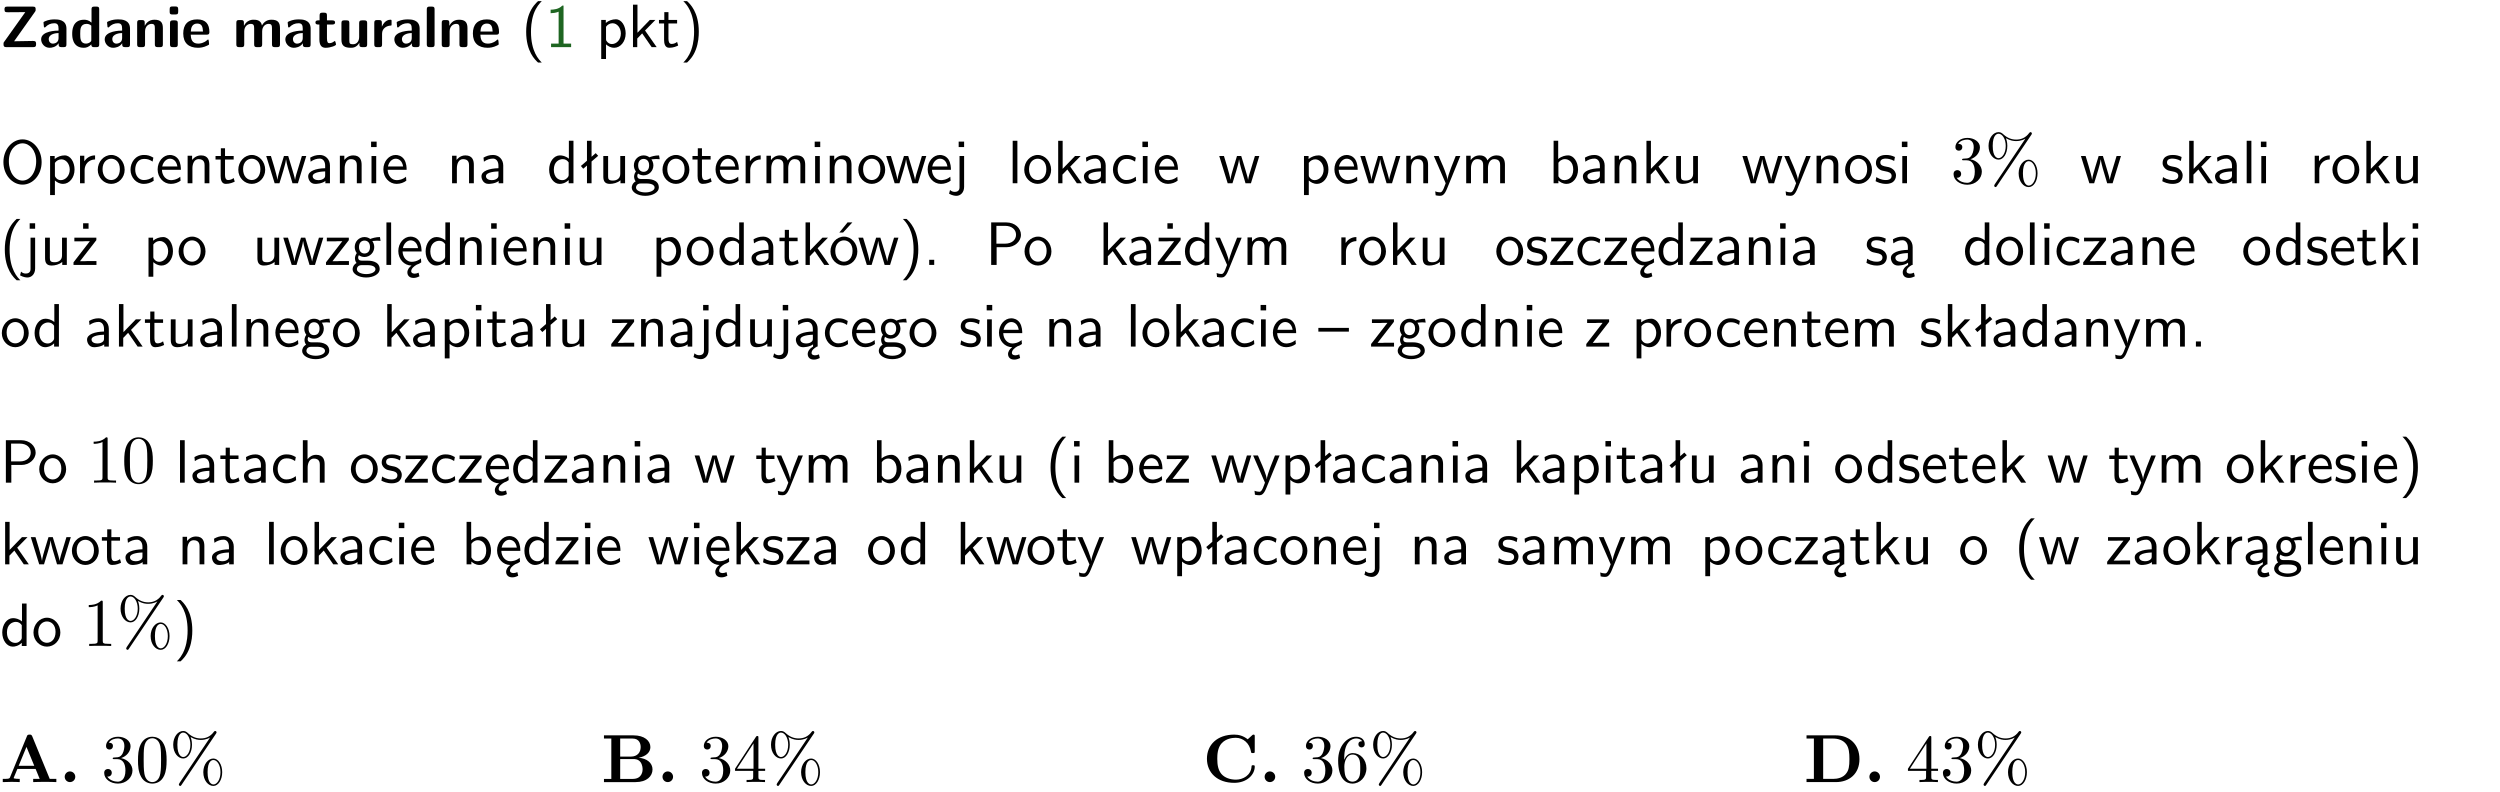 <?xml version="1.0" encoding="UTF-8"?>
<svg width="366pt" height="116pt" version="1.2" viewBox="0 0 366 116" xmlns="http://www.w3.org/2000/svg" xmlns:xlink="http://www.w3.org/1999/xlink">
 <defs>
  <symbol id="glyph0-1" overflow="visible">
   <path d="m5.141-5.203c0.078-0.109 0.078-0.125 0.078-0.312 0-0.234 0-0.422-0.406-0.422h-3.75c-0.359 0-0.406 0.141-0.406 0.422 0 0.406 0.172 0.406 0.516 0.406 0.75 0 1.484-0.016 2.234-0.016h0.297l-3.094 4.344c-0.094 0.109-0.094 0.125-0.094 0.297v0.078c0 0.297 0.094 0.406 0.422 0.406h3.922c0.328 0 0.422-0.109 0.422-0.406v-0.078c0-0.422-0.203-0.422-0.5-0.422-0.75 0-1.938 0.031-2.719 0.047z"/>
  </symbol>
  <symbol id="glyph0-2" overflow="visible">
   <path d="m3.969-2.703c0-1.359-1.297-1.359-1.719-1.359-0.406 0-0.844 0.031-1.406 0.266-0.188 0.078-0.234 0.109-0.234 0.203 0 0.062 0.062 0.547 0.062 0.625 0.016 0.047 0.062 0.094 0.109 0.094s0.078-0.031 0.094-0.047c0.375-0.391 0.797-0.578 1.328-0.578 0.469 0 0.609 0.281 0.609 0.781v0.297c-0.297 0-2.547 0.031-2.547 1.281 0 0.594 0.484 1.234 1.234 1.234 0.297 0 0.938-0.078 1.328-0.672v0.172c0 0.266 0.062 0.406 0.422 0.406h0.312c0.328 0 0.406-0.109 0.406-0.406zm-1.156 1.391c0 0.797-0.812 0.797-0.844 0.797-0.359 0-0.594-0.312-0.594-0.641 0-0.844 1.188-0.906 1.438-0.906z"/>
  </symbol>
  <symbol id="glyph0-3" overflow="visible">
   <path d="m4.266-5.531c0-0.281-0.047-0.406-0.406-0.406h-0.312c-0.328 0-0.406 0.109-0.406 0.406v1.938c-0.391-0.359-0.812-0.422-1.078-0.422-1.75 0-1.75 1.641-1.75 2.062 0 0.391 0 2.047 1.703 2.047 0.359 0 0.719-0.109 1.094-0.5 0 0.328 0.125 0.406 0.406 0.406h0.344c0.328 0 0.406-0.109 0.406-0.406zm-1.156 4.453c0 0.156 0 0.234-0.25 0.406-0.219 0.125-0.406 0.156-0.516 0.156-0.859 0-0.859-0.797-0.859-1.438s0-1.453 0.953-1.453c0.25 0 0.484 0.094 0.672 0.266z"/>
  </symbol>
  <symbol id="glyph0-4" overflow="visible">
   <path d="m4.281-2.781c0-0.891-0.375-1.234-1.25-1.234-0.906 0-1.281 0.656-1.391 0.875h-0.016v-0.422c0-0.281-0.062-0.406-0.406-0.406h-0.297c-0.312 0-0.406 0.094-0.406 0.406v3.156c0 0.297 0.094 0.406 0.406 0.406h0.344c0.328 0 0.406-0.109 0.406-0.406v-1.891c0-0.75 0.5-1.109 0.953-1.109 0.406 0 0.484 0.203 0.484 0.641v2.359c0 0.266 0.062 0.406 0.422 0.406h0.344c0.328 0 0.406-0.109 0.406-0.406z"/>
  </symbol>
  <symbol id="glyph0-5" overflow="visible">
   <path d="m0.875-5.953c-0.281 0-0.406 0.047-0.406 0.391v0.406c0 0.266 0.078 0.375 0.391 0.375h0.453c0.406 0 0.406-0.172 0.406-0.578s0-0.594-0.406-0.594zm0.781 2.438c0-0.266-0.062-0.406-0.406-0.406h-0.312c-0.312 0-0.422 0.094-0.422 0.406v3.109c0 0.297 0.094 0.406 0.422 0.406h0.312c0.328 0 0.406-0.109 0.406-0.406z"/>
  </symbol>
  <symbol id="glyph0-6" overflow="visible">
   <path d="m3.688-1.828c0.203 0 0.406-0.016 0.406-0.391 0-1.109-0.5-1.844-1.781-1.844-1.375 0-2.047 0.766-2.047 2.062 0 1.406 0.812 2.094 2.156 2.094 0.328 0 0.812-0.047 1.375-0.328 0.188-0.094 0.25-0.109 0.25-0.219 0-0.062-0.016-0.312-0.031-0.375-0.031-0.266-0.047-0.281-0.125-0.281-0.031 0-0.047 0-0.141 0.094-0.5 0.438-1.016 0.5-1.297 0.5-0.969 0-1.062-0.766-1.094-1.312zm-2.312-0.453c0.016-0.531 0.188-1.172 0.938-1.172 0.688 0 0.812 0.5 0.844 1.172z"/>
  </symbol>
  <symbol id="glyph0-7" overflow="visible">
   <path d="m6.906-2.781c0-0.891-0.375-1.234-1.25-1.234-0.609 0-1.078 0.281-1.391 0.844-0.141-0.812-0.859-0.844-1.219-0.844-0.172 0-0.531 0-0.922 0.281-0.266 0.203-0.422 0.469-0.484 0.594h-0.016v-0.422c0-0.281-0.062-0.406-0.406-0.406h-0.297c-0.312 0-0.406 0.094-0.406 0.406v3.156c0 0.297 0.094 0.406 0.406 0.406h0.344c0.328 0 0.406-0.109 0.406-0.406v-1.891c0-0.781 0.531-1.109 0.953-1.109 0.406 0 0.5 0.188 0.5 0.641v2.359c0 0.297 0.094 0.406 0.406 0.406h0.344c0.328 0 0.422-0.109 0.422-0.406v-1.891c0-0.781 0.516-1.109 0.938-1.109 0.406 0 0.5 0.188 0.5 0.641v2.359c0 0.297 0.094 0.406 0.406 0.406h0.344c0.328 0 0.422-0.109 0.422-0.406z"/>
  </symbol>
  <symbol id="glyph0-8" overflow="visible">
   <path d="m1.859-3.312h0.766c0.109 0 0.422 0 0.422-0.297 0-0.312-0.312-0.312-0.422-0.312h-0.766v-0.703c0-0.281-0.047-0.422-0.406-0.422h-0.266c-0.312 0-0.406 0.094-0.406 0.422v0.703h-0.203c-0.094 0-0.406 0-0.406 0.312 0 0.297 0.312 0.297 0.406 0.297h0.172v2.172c0 0.859 0.312 1.234 0.906 1.234 0.078 0 0.453 0 0.891-0.141 0.156-0.031 0.641-0.188 0.641-0.359 0-0.016-0.016-0.078-0.062-0.266-0.047-0.172-0.062-0.219-0.141-0.219-0.031 0-0.047 0.016-0.094 0.062-0.094 0.062-0.328 0.25-0.688 0.25-0.203 0-0.344-0.141-0.344-0.703z"/>
  </symbol>
  <symbol id="glyph0-9" overflow="visible">
   <path d="m4.281-3.516c0-0.266-0.062-0.406-0.406-0.406h-0.344c-0.328 0-0.422 0.109-0.422 0.406v2.031c0 0.562-0.297 1.062-0.906 1.062-0.469 0-0.531-0.125-0.531-0.578v-2.516c0-0.266-0.047-0.406-0.406-0.406h-0.344c-0.312 0-0.406 0.094-0.406 0.406v2.438c0 0.922 0.5 1.172 1.391 1.172 0.219 0 0.828 0 1.234-0.734v0.234c0 0.266 0.062 0.406 0.406 0.406h0.328c0.328 0 0.406-0.109 0.406-0.406z"/>
  </symbol>
  <symbol id="glyph0-10" overflow="visible">
   <path d="m1.656-1.969c0-0.812 0.688-1.141 1.219-1.188 0.156 0 0.172 0 0.172-0.219v-0.406c0-0.172 0-0.234-0.156-0.234-0.234 0-0.859 0.078-1.266 1.016v-0.562c0-0.281-0.062-0.406-0.422-0.406h-0.266c-0.312 0-0.422 0.094-0.422 0.406v3.156c0 0.297 0.094 0.406 0.422 0.406h0.312c0.328 0 0.406-0.109 0.406-0.406z"/>
  </symbol>
  <symbol id="glyph0-11" overflow="visible">
   <path d="m1.656-5.531c0-0.281-0.062-0.406-0.406-0.406h-0.312c-0.312 0-0.422 0.094-0.422 0.406v5.125c0 0.297 0.094 0.406 0.422 0.406h0.312c0.328 0 0.406-0.109 0.406-0.406z"/>
  </symbol>
  <symbol id="glyph1-1" overflow="visible">
   <path d="m2.438-6.734c-0.297 0.281-0.891 0.828-1.312 1.922-0.359 0.969-0.422 1.922-0.422 2.562 0 2.906 1.297 4.094 1.734 4.5h0.547c-0.438-0.438-1.578-1.594-1.578-4.5 0-0.5 0.031-1.547 0.391-2.609 0.375-1.031 0.891-1.578 1.188-1.875z"/>
  </symbol>
  <symbol id="glyph1-2" overflow="visible">
   <path d="m2.688-6.078h-0.188c-0.531 0.547-1.266 0.578-1.703 0.594v0.516c0.297-0.016 0.734-0.031 1.172-0.219v4.672h-1.109v0.516h2.938v-0.516h-1.109z"/>
  </symbol>
  <symbol id="glyph1-3" overflow="visible">
   <path d="m1.438-0.406c0.281 0.25 0.672 0.5 1.203 0.5 0.875 0 1.672-0.875 1.672-2.094 0-1.078-0.578-2.078-1.438-2.078-0.531 0-1.047 0.188-1.469 0.531v-0.438h-0.672v5.719h0.703zm0-2.578c0.219-0.312 0.562-0.516 0.953-0.516 0.672 0 1.219 0.672 1.219 1.5 0 0.922-0.641 1.547-1.312 1.547-0.344 0-0.594-0.172-0.766-0.422-0.094-0.125-0.094-0.141-0.094-0.312z"/>
  </symbol>
  <symbol id="glyph1-4" overflow="visible">
   <path d="m2.516-2.438 1.516-1.547h-0.812l-1.812 1.875v-4.109h-0.656v6.219h0.625v-1.266l0.719-0.75 1.391 2.016h0.734z"/>
  </symbol>
  <symbol id="glyph1-5" overflow="visible">
   <path d="m1.562-3.469h1.266v-0.516h-1.266v-1.141h-0.609v1.141h-0.781v0.516h0.75v2.406c0 0.531 0.125 1.156 0.75 1.156s1.078-0.219 1.312-0.328l-0.156-0.531c-0.234 0.188-0.516 0.297-0.797 0.297-0.344 0-0.469-0.281-0.469-0.75z"/>
  </symbol>
  <symbol id="glyph1-6" overflow="visible">
   <path d="m1.047 2.25c0.297-0.281 0.891-0.828 1.297-1.922 0.359-0.969 0.422-1.922 0.422-2.578 0-2.891-1.281-4.078-1.719-4.484h-0.547c0.438 0.438 1.578 1.594 1.578 4.484 0 0.516-0.031 1.562-0.406 2.625-0.359 1.031-0.875 1.578-1.172 1.875z"/>
  </symbol>
  <symbol id="glyph1-7" overflow="visible">
   <path d="m6.094-3.094c0-1.891-1.297-3.328-2.797-3.328-1.516 0-2.797 1.469-2.797 3.328 0 1.906 1.328 3.297 2.797 3.297 1.5 0 2.797-1.406 2.797-3.297zm-2.797 2.703c-1.047 0-2-1.109-2-2.844 0-1.641 0.984-2.609 2-2.609 1.031 0 2 1.016 2 2.609 0 1.75-0.969 2.844-2 2.844z"/>
  </symbol>
  <symbol id="glyph1-8" overflow="visible">
   <path d="m1.406-1.922c0-0.891 0.641-1.547 1.531-1.562v-0.594c-0.797 0-1.297 0.453-1.578 0.859v-0.812h-0.625v4.031h0.672z"/>
  </symbol>
  <symbol id="glyph1-9" overflow="visible">
   <path d="m4.203-1.969c0-1.203-0.891-2.172-1.953-2.172-1.109 0-1.984 1-1.984 2.172s0.922 2.062 1.969 2.062c1.078 0 1.969-0.906 1.969-2.062zm-1.969 1.5c-0.625 0-1.266-0.516-1.266-1.594s0.688-1.531 1.266-1.531c0.625 0 1.266 0.469 1.266 1.531s-0.609 1.594-1.266 1.594z"/>
  </symbol>
  <symbol id="glyph1-10" overflow="visible">
   <path d="m3.672-3.75c-0.531-0.297-0.828-0.391-1.375-0.391-1.25 0-1.969 1.094-1.969 2.156 0 1.109 0.812 2.078 1.938 2.078 0.484 0 0.969-0.125 1.453-0.453l-0.047-0.594c-0.469 0.359-0.953 0.484-1.406 0.484-0.734 0-1.25-0.656-1.25-1.531 0-0.703 0.344-1.562 1.297-1.562 0.453 0 0.766 0.078 1.25 0.391z"/>
  </symbol>
  <symbol id="glyph1-11" overflow="visible">
   <path d="m3.719-1.969c0-0.297-0.016-0.969-0.359-1.516-0.375-0.547-0.922-0.656-1.25-0.656-0.984 0-1.797 0.953-1.797 2.109 0 1.188 0.859 2.125 1.938 2.125 0.562 0 1.078-0.203 1.422-0.469l-0.047-0.578c-0.562 0.469-1.156 0.5-1.359 0.5-0.719 0-1.297-0.625-1.328-1.516zm-2.734-0.484c0.141-0.688 0.625-1.141 1.125-1.141 0.469 0 0.969 0.312 1.094 1.141z"/>
  </symbol>
  <symbol id="glyph1-12" overflow="visible">
   <path d="m3.906-2.672c0-0.594-0.141-1.406-1.234-1.406-0.812 0-1.25 0.609-1.297 0.672v-0.625h-0.656v4.031h0.703v-2.203c0-0.594 0.234-1.328 0.906-1.328 0.859 0 0.875 0.641 0.875 0.922v2.609h0.703z"/>
  </symbol>
  <symbol id="glyph1-13" overflow="visible">
   <path d="m5.984-3.984h-0.641l-0.578 1.906c-0.109 0.312-0.375 1.203-0.422 1.594-0.031-0.281-0.266-1.078-0.422-1.594l-0.578-1.906h-0.625l-0.516 1.688c-0.094 0.312-0.406 1.344-0.438 1.797-0.047-0.422-0.344-1.438-0.484-1.938l-0.469-1.547h-0.688l1.234 3.984h0.703c0.047-0.141 0.359-1.141 0.562-1.844 0.125-0.422 0.375-1.297 0.391-1.641h0.016c0.016 0.25 0.172 0.875 0.281 1.266l0.656 2.219h0.797z"/>
  </symbol>
  <symbol id="glyph1-14" overflow="visible">
   <path d="m3.578-2.594c0-0.906-0.656-1.547-1.484-1.547-0.578 0-0.984 0.156-1.406 0.391l0.062 0.594c0.453-0.328 0.906-0.453 1.344-0.453 0.422 0 0.781 0.359 0.781 1.031v0.375c-1.344 0.031-2.484 0.406-2.484 1.188 0 0.391 0.25 1.109 1.031 1.109 0.125 0 0.969-0.016 1.484-0.422v0.328h0.672zm-0.703 1.406c0 0.172 0 0.391-0.297 0.562-0.266 0.172-0.609 0.172-0.703 0.172-0.438 0-0.828-0.203-0.828-0.578 0-0.625 1.453-0.688 1.828-0.703z"/>
  </symbol>
  <symbol id="glyph1-15" overflow="visible">
   <path d="m1.469-6.094h-0.812v0.797h0.812zm-0.062 2.109h-0.688v3.984h0.688z"/>
  </symbol>
  <symbol id="glyph1-16" overflow="visible">
   <path d="m3.891-6.219h-0.672v2.625c-0.469-0.391-0.969-0.484-1.312-0.484-0.891 0-1.578 0.938-1.578 2.094 0 1.172 0.688 2.078 1.531 2.078 0.297 0 0.828-0.078 1.328-0.562v0.469h0.703zm-0.703 4.969c0 0.125 0 0.297-0.297 0.547-0.203 0.188-0.422 0.25-0.656 0.25-0.562 0-1.219-0.422-1.219-1.531 0-1.188 0.781-1.547 1.312-1.547 0.391 0 0.672 0.203 0.859 0.484z"/>
  </symbol>
  <symbol id="glyph1-17" overflow="visible">
   <path d="m2.516-4.406-0.609 0.531v-2.344h-0.672v2.922l-0.891 0.766 0.344 0.406 0.547-0.469v2.594h0.672v-3.188l0.969-0.828z"/>
  </symbol>
  <symbol id="glyph1-18" overflow="visible">
   <path d="m3.906-3.984h-0.703v2.609c0 0.672-0.5 0.984-1.078 0.984-0.641 0-0.703-0.234-0.703-0.625v-2.969h-0.703v3c0 0.656 0.219 1.078 0.953 1.078 0.484 0 1.125-0.141 1.562-0.531v0.438h0.672z"/>
  </symbol>
  <symbol id="glyph1-19" overflow="visible">
   <path d="m3.156-3.5c0.203 0 0.453-0.047 0.672-0.047 0.156 0 0.5 0.031 0.516 0.031l-0.094-0.562c-0.625 0-1.141 0.172-1.422 0.281-0.188-0.156-0.484-0.281-0.844-0.281-0.781 0-1.422 0.641-1.422 1.453 0 0.344 0.109 0.656 0.297 0.891-0.266 0.375-0.266 0.719-0.266 0.766 0 0.234 0.078 0.5 0.234 0.688-0.469 0.266-0.578 0.688-0.578 0.922 0 0.672 0.891 1.203 1.984 1.203 1.109 0 1.984-0.531 1.984-1.219 0-1.25-1.5-1.25-1.844-1.25h-0.781c-0.125 0-0.531 0-0.531-0.469 0-0.094 0.047-0.25 0.109-0.328 0.188 0.141 0.484 0.266 0.812 0.266 0.812 0 1.438-0.672 1.438-1.469 0-0.422-0.203-0.75-0.297-0.891zm-1.172 1.828c-0.328 0-0.797-0.203-0.797-0.953 0-0.734 0.469-0.938 0.797-0.938 0.391 0 0.812 0.25 0.812 0.938 0 0.703-0.422 0.953-0.812 0.953zm0.406 1.703c0.188 0 1.203 0 1.203 0.609 0 0.406-0.609 0.703-1.344 0.703s-1.375-0.281-1.375-0.703c0-0.031 0-0.609 0.703-0.609z"/>
  </symbol>
  <symbol id="glyph1-20" overflow="visible">
   <path d="m6.391-2.672c0-0.609-0.141-1.406-1.219-1.406-0.547 0-1.016 0.25-1.344 0.734-0.234-0.688-0.859-0.734-1.141-0.734-0.656 0-1.078 0.359-1.312 0.688v-0.641h-0.656v4.031h0.703v-2.203c0-0.609 0.25-1.328 0.906-1.328 0.844 0 0.875 0.578 0.875 0.922v2.609h0.703v-2.203c0-0.609 0.25-1.328 0.906-1.328 0.844 0 0.875 0.578 0.875 0.922v2.609h0.703z"/>
  </symbol>
  <symbol id="glyph1-21" overflow="visible">
   <path d="m1.656-6.094h-0.797v0.797h0.797zm-2.203 7.625c0.438 0.25 0.844 0.312 1.078 0.312 0.562 0 1.125-0.469 1.125-1.312v-4.516h-0.672v4.594c0 0.578-0.453 0.656-0.703 0.656-0.266 0-0.5-0.094-0.688-0.281z"/>
  </symbol>
  <symbol id="glyph1-22" overflow="visible">
   <path d="m1.406-6.219h-0.688v6.219h0.688z"/>
  </symbol>
  <symbol id="glyph1-23" overflow="visible">
   <path d="m4-3.984h-0.672c-1.172 2.859-1.188 3.266-1.188 3.469h-0.016c-0.047-0.594-0.766-2.266-0.812-2.344l-0.484-1.125h-0.703l1.734 3.984c-0.094 0.281-0.281 0.719-0.312 0.812-0.234 0.516-0.391 0.516-0.516 0.516-0.141 0-0.438-0.031-0.703-0.141l0.062 0.578c0.188 0.047 0.438 0.078 0.641 0.078 0.312 0 0.641-0.109 1.016-1.031z"/>
  </symbol>
  <symbol id="glyph1-24" overflow="visible">
   <path d="m1.406-6.219h-0.672v6.219h0.703v-0.406c0.219 0.188 0.594 0.5 1.203 0.5 0.891 0 1.672-0.891 1.672-2.094 0-1.109-0.625-2.078-1.453-2.078-0.359 0-0.906 0.094-1.453 0.531zm0.031 3.219c0.141-0.219 0.469-0.531 0.953-0.531 0.531 0 1.219 0.391 1.219 1.531 0 1.172-0.75 1.547-1.297 1.547-0.359 0-0.656-0.156-0.875-0.562z"/>
  </symbol>
  <symbol id="glyph1-25" overflow="visible">
   <path d="m3.078-3.844c-0.469-0.219-0.828-0.297-1.297-0.297-0.219 0-1.484 0-1.484 1.188 0 0.438 0.266 0.719 0.484 0.891 0.281 0.203 0.469 0.234 0.969 0.328 0.328 0.062 0.844 0.172 0.844 0.656 0 0.609-0.703 0.609-0.844 0.609-0.734 0-1.234-0.328-1.391-0.438l-0.109 0.609c0.281 0.141 0.781 0.391 1.516 0.391 0.156 0 0.641 0 1.031-0.281 0.281-0.219 0.438-0.578 0.438-0.953 0-0.5-0.344-0.812-0.359-0.828-0.344-0.312-0.594-0.375-1.031-0.453-0.5-0.094-0.906-0.188-0.906-0.625 0-0.562 0.641-0.562 0.75-0.562 0.297 0 0.766 0.047 1.281 0.344z"/>
  </symbol>
  <symbol id="glyph1-26" overflow="visible">
   <path d="m3.594-3.625v-0.359h-3.219v0.531h1.25c0.109 0 0.219-0.016 0.328-0.016h0.688l-2.391 3.094v0.375h3.359v-0.562h-1.328c-0.109 0-0.203 0.016-0.312 0.016h-0.766zm-1.141-2.469h-0.797v0.797h0.797z"/>
  </symbol>
  <symbol id="glyph1-27" overflow="visible">
   <path d="m3.594-3.625v-0.359h-3.219v0.531h1.25c0.109 0 0.219-0.016 0.328-0.016h0.688l-2.391 3.094v0.375h3.359v-0.562h-1.328c-0.109 0-0.203 0.016-0.312 0.016h-0.766z"/>
  </symbol>
  <symbol id="glyph1-28" overflow="visible">
   <path d="m0.984-2.453c0.141-0.688 0.625-1.141 1.125-1.141 0.469 0 0.969 0.312 1.094 1.141zm1.219 3.391c0-0.406 0.391-0.734 0.797-0.969 0.266-0.078 0.484-0.203 0.672-0.344l-0.047-0.578c-0.562 0.469-1.156 0.5-1.359 0.5-0.719 0-1.297-0.625-1.328-1.516h2.781c0-0.297-0.016-0.969-0.359-1.516-0.375-0.547-0.922-0.656-1.25-0.656-0.984 0-1.797 0.953-1.797 2.109 0 1.188 0.859 2.125 1.938 2.125-0.359 0.25-0.641 0.656-0.609 1.047 0.016 0.391 0.281 0.766 0.891 0.766 0.297 0 0.516-0.062 0.875-0.234l-0.125-0.531c-0.203 0.094-0.406 0.141-0.594 0.141-0.25-0.031-0.469-0.078-0.484-0.344z"/>
  </symbol>
  <symbol id="glyph1-29" overflow="visible">
   <path d="m4.203-1.969c0-1.203-0.891-2.172-1.953-2.172-1.109 0-1.984 1-1.984 2.172s0.922 2.062 1.969 2.062c1.078 0 1.969-0.906 1.969-2.062zm-1.969 1.5c-0.625 0-1.266-0.516-1.266-1.594s0.688-1.531 1.266-1.531c0.625 0 1.266 0.469 1.266 1.531s-0.609 1.594-1.266 1.594zm1.234-5.75h-0.703l-1.203 1.484h0.547z"/>
  </symbol>
  <symbol id="glyph1-30" overflow="visible">
   <path d="m1.609-0.75h-0.734v0.75h0.734z"/>
  </symbol>
  <symbol id="glyph1-31" overflow="visible">
   <path d="m3.156-2.594c1.109 0 2.062-0.812 2.062-1.812 0-0.969-0.891-1.812-2.125-1.812h-2.234v6.219h0.797v-2.594zm-0.266-3.125c1 0 1.609 0.547 1.609 1.312 0 0.703-0.578 1.297-1.609 1.297h-1.266v-2.609z"/>
  </symbol>
  <symbol id="glyph1-32" overflow="visible">
   <path d="m2.875-1.188c0 0.172 0 0.391-0.297 0.562-0.266 0.172-0.609 0.172-0.703 0.172-0.438 0-0.828-0.203-0.828-0.578 0-0.625 1.453-0.688 1.828-0.703zm-0.188 2.125c0-0.406 0.375-0.703 0.797-0.938h0.094v-2.594c0-0.906-0.656-1.547-1.484-1.547-0.578 0-0.984 0.156-1.406 0.391l0.062 0.594c0.453-0.328 0.906-0.453 1.344-0.453 0.422 0 0.781 0.359 0.781 1.031v0.375c-1.344 0.031-2.484 0.406-2.484 1.188 0 0.391 0.25 1.109 1.031 1.109 0.125 0 0.969-0.016 1.484-0.422v0.328c-0.453 0.25-0.812 0.688-0.781 1.141 0.016 0.391 0.281 0.766 0.891 0.766 0.297 0 0.516-0.062 0.875-0.234l-0.125-0.531c-0.203 0.094-0.406 0.141-0.594 0.141-0.25-0.031-0.469-0.078-0.484-0.344z"/>
  </symbol>
  <symbol id="glyph1-33" overflow="visible">
   <path d="m4.469-2.188v-0.547h-4.469v0.547z"/>
  </symbol>
  <symbol id="glyph1-34" overflow="visible">
   <path d="m3.906-2.672c0-0.594-0.141-1.406-1.234-1.406-0.562 0-0.984 0.281-1.266 0.641v-2.781h-0.688v6.219h0.703v-2.203c0-0.594 0.234-1.328 0.906-1.328 0.859 0 0.875 0.641 0.875 0.922v2.609h0.703z"/>
  </symbol>
  <symbol id="glyph2-1" overflow="visible">
   <path d="m2.891-3.516c0.812-0.266 1.391-0.953 1.391-1.75 0-0.812-0.875-1.375-1.828-1.375-1 0-1.766 0.594-1.766 1.359 0 0.328 0.219 0.516 0.516 0.516s0.5-0.219 0.5-0.516c0-0.484-0.469-0.484-0.609-0.484 0.297-0.5 0.953-0.625 1.312-0.625 0.422 0 0.969 0.219 0.969 1.109 0 0.125-0.031 0.703-0.281 1.141-0.297 0.484-0.641 0.516-0.891 0.516-0.078 0.016-0.312 0.031-0.391 0.031-0.078 0.016-0.141 0.031-0.141 0.125 0 0.109 0.062 0.109 0.234 0.109h0.438c0.812 0 1.188 0.672 1.188 1.656 0 1.359-0.688 1.641-1.125 1.641s-1.188-0.172-1.531-0.75c0.344 0.047 0.656-0.172 0.656-0.547 0-0.359-0.266-0.562-0.547-0.562-0.25 0-0.562 0.141-0.562 0.578 0 0.906 0.922 1.562 2.016 1.562 1.219 0 2.125-0.906 2.125-1.922 0-0.812-0.641-1.594-1.672-1.812z"/>
  </symbol>
  <symbol id="glyph2-2" overflow="visible">
   <path d="m6.828-7.094c0.062-0.094 0.078-0.125 0.078-0.188 0-0.109-0.094-0.203-0.203-0.203-0.094 0-0.141 0.078-0.203 0.141-0.5 0.688-1.172 0.953-1.891 0.953-0.703 0-1.312-0.25-1.875-0.766-0.188-0.172-0.391-0.328-0.703-0.328-0.766 0-1.469 0.844-1.469 2.016 0 1.203 0.719 2.016 1.469 2.016 0.719 0 1.281-0.891 1.281-2.016 0-0.141 0-0.609-0.203-1.125 0.656 0.375 1.141 0.422 1.5 0.422 0.766 0 1.266-0.312 1.328-0.344h0.016l-4.484 6.672c-0.078 0.141-0.078 0.188-0.078 0.203 0 0.109 0.094 0.203 0.188 0.203 0.109 0 0.125-0.047 0.203-0.156zm-4.797 3.422c-0.203 0-0.859-0.141-0.859-1.797s0.656-1.781 0.859-1.781c0.531 0 1.047 0.734 1.047 1.781 0 1.078-0.531 1.797-1.047 1.797zm4.422 4.016c-0.203 0-0.859-0.141-0.859-1.797s0.641-1.781 0.859-1.781c0.531 0 1.031 0.734 1.031 1.781 0 1.078-0.516 1.797-1.031 1.797zm1.281-1.797c0-1.141-0.594-2-1.297-2-0.75 0-1.469 0.828-1.469 2 0 1.203 0.719 2.016 1.469 2.016 0.734 0 1.297-0.891 1.297-2.016z"/>
  </symbol>
  <symbol id="glyph2-3" overflow="visible">
   <path d="m2.938-6.375c0-0.25 0-0.266-0.234-0.266-0.625 0.641-1.5 0.641-1.812 0.641v0.312c0.203 0 0.781 0 1.297-0.266v5.172c0 0.359-0.031 0.469-0.922 0.469h-0.312v0.312c0.344-0.031 1.203-0.031 1.609-0.031 0.391 0 1.266 0 1.609 0.031v-0.312h-0.312c-0.906 0-0.922-0.109-0.922-0.469z"/>
  </symbol>
  <symbol id="glyph2-4" overflow="visible">
   <path d="m4.578-3.188c0-0.797-0.047-1.594-0.391-2.328-0.453-0.969-1.281-1.125-1.688-1.125-0.609 0-1.328 0.266-1.75 1.188-0.312 0.688-0.359 1.469-0.359 2.266 0 0.75 0.031 1.641 0.453 2.406 0.422 0.797 1.156 1 1.641 1 0.531 0 1.297-0.203 1.734-1.156 0.312-0.688 0.359-1.469 0.359-2.25zm-2.094 3.188c-0.391 0-0.984-0.25-1.156-1.203-0.109-0.594-0.109-1.516-0.109-2.109 0-0.641 0-1.297 0.078-1.828 0.188-1.188 0.938-1.281 1.188-1.281 0.328 0 0.984 0.188 1.172 1.172 0.109 0.562 0.109 1.312 0.109 1.938 0 0.75 0 1.422-0.109 2.062-0.156 0.953-0.719 1.25-1.172 1.25z"/>
  </symbol>
  <symbol id="glyph2-5" overflow="visible">
   <path d="m0.281-1.641h2.656v0.859c0 0.359-0.031 0.469-0.766 0.469h-0.203v0.312c0.406-0.031 0.922-0.031 1.344-0.031s0.938 0 1.359 0.031v-0.312h-0.219c-0.734 0-0.75-0.109-0.75-0.469v-0.859h0.984v-0.312h-0.984v-4.531c0-0.203 0-0.266-0.172-0.266-0.078 0-0.109 0-0.188 0.125l-3.062 4.672zm2.703-0.312h-2.422l2.422-3.719z"/>
  </symbol>
  <symbol id="glyph2-6" overflow="visible">
   <path d="m1.312-3.266v-0.25c0-2.516 1.234-2.875 1.75-2.875 0.234 0 0.656 0.062 0.875 0.406-0.156 0-0.547 0-0.547 0.438 0 0.312 0.234 0.469 0.453 0.469 0.156 0 0.469-0.094 0.469-0.484 0-0.594-0.438-1.078-1.266-1.078-1.281 0-2.625 1.281-2.625 3.484 0 2.672 1.156 3.375 2.078 3.375 1.109 0 2.062-0.938 2.062-2.25 0-1.266-0.891-2.219-2-2.219-0.672 0-1.047 0.5-1.25 0.984zm1.188 3.203c-0.625 0-0.922-0.594-0.984-0.75-0.188-0.469-0.188-1.266-0.188-1.438 0-0.781 0.328-1.781 1.219-1.781 0.172 0 0.625 0 0.938 0.625 0.172 0.359 0.172 0.875 0.172 1.359s0 0.984-0.172 1.344c-0.297 0.594-0.75 0.641-0.984 0.641z"/>
  </symbol>
  <symbol id="glyph3-1" overflow="visible">
   <path d="m4.719-6.703c-0.109-0.25-0.219-0.25-0.391-0.25-0.281 0-0.328 0.078-0.391 0.25l-2.469 6c-0.062 0.156-0.094 0.234-0.844 0.234h-0.219v0.469c0.375-0.016 0.859-0.031 1.172-0.031 0.391 0 0.938 0 1.312 0.031v-0.469c-0.016 0-0.891 0-0.891-0.125 0-0.016 0.031-0.109 0.047-0.125l0.5-1.203h2.672l0.594 1.453h-0.953v0.469c0.391-0.031 1.328-0.031 1.766-0.031 0.391 0 1.266 0 1.625 0.031v-0.469h-0.969zm-0.844 1.547 1.141 2.766h-2.281z"/>
  </symbol>
  <symbol id="glyph3-2" overflow="visible">
   <path d="m2.359-0.781c0-0.422-0.344-0.781-0.781-0.781-0.422 0-0.766 0.359-0.766 0.781 0 0.438 0.344 0.781 0.766 0.781 0.438 0 0.781-0.344 0.781-0.781z"/>
  </symbol>
  <symbol id="glyph3-3" overflow="visible">
   <path d="m2.766-3.734v-2.641h1.812c1.016 0 1.188 0.797 1.188 1.25 0 0.766-0.469 1.391-1.438 1.391zm2.703 0.172c1.078-0.203 1.719-0.797 1.719-1.562 0-0.922-0.875-1.719-2.469-1.719h-4.328v0.469h1.078v5.906h-1.078v0.469h4.625c1.656 0 2.484-0.875 2.484-1.859 0-0.953-0.844-1.625-2.031-1.703zm-0.859 3.094h-1.844v-2.906h1.938c0.203 0 0.672 0 1.016 0.422 0.328 0.422 0.328 0.984 0.328 1.094s0 1.391-1.438 1.391z"/>
  </symbol>
  <symbol id="glyph3-4" overflow="visible">
   <path d="m7.641-6.672c0-0.188 0-0.281-0.188-0.281-0.094 0-0.109 0.031-0.188 0.094l-0.656 0.594c-0.625-0.5-1.281-0.688-1.969-0.688-2.484 0-4 1.484-4 3.531s1.516 3.531 4 3.531c1.875 0 3-1.219 3-2.375 0-0.203-0.078-0.203-0.25-0.203-0.125 0-0.219 0-0.219 0.172-0.078 1.328-1.281 1.938-2.281 1.938-0.781 0-1.625-0.234-2.141-0.844-0.469-0.578-0.594-1.312-0.594-2.219 0-0.562 0.031-1.625 0.672-2.297 0.641-0.656 1.516-0.766 2.031-0.766 1.078 0 2.016 0.766 2.234 2.031 0.031 0.188 0.047 0.203 0.266 0.203 0.266 0 0.281-0.016 0.281-0.281z"/>
  </symbol>
  <symbol id="glyph3-5" overflow="visible">
   <path d="m1.469-6.375v5.906h-1.078v0.469h4.297c1.969 0 3.453-1.219 3.453-3.359 0-2.188-1.484-3.484-3.469-3.484h-4.281v0.469zm1.359 5.906v-5.906h1.453c0.656 0 1.484 0.188 1.969 0.891 0.344 0.516 0.422 1.188 0.422 2.109 0 1.094-0.109 1.625-0.438 2.062-0.469 0.688-1.344 0.844-1.953 0.844z"/>
  </symbol>
  <clipPath id="clip1">
   <path d="m0 0h365.67v1h-365.67z"/>
  </clipPath>
 </defs>
 <g id="surface1">
  <g>
   <use y="6.902" xlink:href="#glyph0-1"/>
   <use x="5.759" y="6.902" xlink:href="#glyph0-2"/>
   <use x="10.257" y="6.902" xlink:href="#glyph0-3"/>
   <use x="15.065" y="6.902" xlink:href="#glyph0-2"/>
   <use x="19.563" y="6.902" xlink:href="#glyph0-4"/>
   <use x="24.371" y="6.902" xlink:href="#glyph0-5"/>
   <use x="26.56" y="6.902" xlink:href="#glyph0-6"/>
  </g>
  <g>
   <use x="34.084" y="6.902" xlink:href="#glyph0-7"/>
   <use x="41.51" y="6.902" xlink:href="#glyph0-2"/>
   <use x="46.008" y="6.902" xlink:href="#glyph0-8"/>
   <use x="49.471" y="6.902" xlink:href="#glyph0-9"/>
   <use x="54.279" y="6.902" xlink:href="#glyph0-10"/>
   <use x="57.467" y="6.902" xlink:href="#glyph0-2"/>
   <use x="61.966" y="6.902" xlink:href="#glyph0-11"/>
   <use x="64.156" y="6.902" xlink:href="#glyph0-4"/>
   <use x="68.963" y="6.902" xlink:href="#glyph0-6"/>
  </g>
  <g>
   <use x="76.328" y="6.902" xlink:href="#glyph1-1"/>
  </g>
  <g fill="#1e6521">
   <use x="79.815" y="6.902" xlink:href="#glyph1-2"/>
  </g>
  <g>
   <use x="87.284" y="6.902" xlink:href="#glyph1-3"/>
   <use x="91.917" y="6.902" xlink:href="#glyph1-4"/>
   <use x="96.301" y="6.902" xlink:href="#glyph1-5"/>
   <use x="99.538" y="6.902" xlink:href="#glyph1-6"/>
  </g>
  <g>
   <use y="26.827" xlink:href="#glyph1-7"/>
   <use x="6.6" y="26.827" xlink:href="#glyph1-3"/>
  </g>
  <g>
   <use x="10.982" y="26.827" xlink:href="#glyph1-8"/>
   <use x="14.046" y="26.827" xlink:href="#glyph1-9"/>
  </g>
  <g>
   <use x="18.78" y="26.827" xlink:href="#glyph1-10"/>
   <use x="22.765" y="26.827" xlink:href="#glyph1-11"/>
   <use x="26.749" y="26.827" xlink:href="#glyph1-12"/>
   <use x="31.382" y="26.827" xlink:href="#glyph1-5"/>
   <use x="34.62" y="26.827" xlink:href="#glyph1-9"/>
  </g>
  <g>
   <use x="38.852" y="26.827" xlink:href="#glyph1-13"/>
  </g>
  <g>
   <use x="44.728" y="26.827" xlink:href="#glyph1-14"/>
   <use x="49.037" y="26.827" xlink:href="#glyph1-12"/>
   <use x="53.67" y="26.827" xlink:href="#glyph1-15"/>
   <use x="55.812" y="26.827" xlink:href="#glyph1-11"/>
  </g>
  <g>
   <use x="65.464" y="26.827" xlink:href="#glyph1-12"/>
   <use x="70.097" y="26.827" xlink:href="#glyph1-14"/>
  </g>
  <g>
   <use x="80.064" y="26.827" xlink:href="#glyph1-16"/>
   <use x="84.697" y="26.827" xlink:href="#glyph1-17"/>
   <use x="87.605" y="26.827" xlink:href="#glyph1-18"/>
   <use x="92.238" y="26.827" xlink:href="#glyph1-19"/>
   <use x="96.721" y="26.827" xlink:href="#glyph1-9"/>
   <use x="101.205" y="26.827" xlink:href="#glyph1-5"/>
   <use x="104.442" y="26.827" xlink:href="#glyph1-11"/>
   <use x="108.427" y="26.827" xlink:href="#glyph1-8"/>
   <use x="111.491" y="26.827" xlink:href="#glyph1-20"/>
   <use x="118.614" y="26.827" xlink:href="#glyph1-15"/>
   <use x="120.756" y="26.827" xlink:href="#glyph1-12"/>
   <use x="125.389" y="26.827" xlink:href="#glyph1-9"/>
  </g>
  <g>
   <use x="129.621" y="26.827" xlink:href="#glyph1-13"/>
  </g>
  <g>
   <use x="135.497" y="26.827" xlink:href="#glyph1-11"/>
  </g>
  <g>
   <use x="139.49" y="26.827" xlink:href="#glyph1-21"/>
  </g>
  <g>
   <use x="147.539" y="26.827" xlink:href="#glyph1-22"/>
   <use x="149.681" y="26.827" xlink:href="#glyph1-9"/>
   <use x="154.165" y="26.827" xlink:href="#glyph1-4"/>
  </g>
  <g>
   <use x="158.297" y="26.827" xlink:href="#glyph1-14"/>
   <use x="162.607" y="26.827" xlink:href="#glyph1-10"/>
   <use x="166.591" y="26.827" xlink:href="#glyph1-15"/>
   <use x="168.733" y="26.827" xlink:href="#glyph1-11"/>
  </g>
  <g>
   <use x="178.376" y="26.827" xlink:href="#glyph1-13"/>
  </g>
  <g>
   <use x="190.169" y="26.827" xlink:href="#glyph1-3"/>
  </g>
  <g>
   <use x="195.044" y="26.827" xlink:href="#glyph1-11"/>
   <use x="199.029" y="26.827" xlink:href="#glyph1-13"/>
  </g>
  <g>
   <use x="205.165" y="26.827" xlink:href="#glyph1-12"/>
  </g>
  <g>
   <use x="209.789" y="26.827" xlink:href="#glyph1-23"/>
  </g>
  <g>
   <use x="213.932" y="26.827" xlink:href="#glyph1-20"/>
  </g>
  <g>
   <use x="226.713" y="26.827" xlink:href="#glyph1-24"/>
   <use x="231.346" y="26.827" xlink:href="#glyph1-14"/>
   <use x="235.655" y="26.827" xlink:href="#glyph1-12"/>
   <use x="240.288" y="26.827" xlink:href="#glyph1-4"/>
   <use x="244.672" y="26.827" xlink:href="#glyph1-18"/>
  </g>
  <g>
   <use x="254.962" y="26.827" xlink:href="#glyph1-13"/>
   <use x="261.089" y="26.827" xlink:href="#glyph1-23"/>
   <use x="265.223" y="26.827" xlink:href="#glyph1-12"/>
   <use x="269.856" y="26.827" xlink:href="#glyph1-9"/>
   <use x="274.34" y="26.827" xlink:href="#glyph1-25"/>
   <use x="277.776" y="26.827" xlink:href="#glyph1-15"/>
  </g>
  <g>
   <use x="285.58" y="26.827" xlink:href="#glyph2-1"/>
   <use x="290.561" y="26.827" xlink:href="#glyph2-2"/>
  </g>
  <g>
   <use x="304.524" y="26.827" xlink:href="#glyph1-13"/>
  </g>
  <g>
   <use x="316.309" y="26.827" xlink:href="#glyph1-25"/>
   <use x="319.745" y="26.827" xlink:href="#glyph1-4"/>
  </g>
  <g>
   <use x="323.887" y="26.827" xlink:href="#glyph1-14"/>
   <use x="328.196" y="26.827" xlink:href="#glyph1-22"/>
   <use x="330.338" y="26.827" xlink:href="#glyph1-15"/>
  </g>
  <g>
   <use x="338.138" y="26.827" xlink:href="#glyph1-8"/>
   <use x="341.202" y="26.827" xlink:href="#glyph1-9"/>
   <use x="345.685" y="26.827" xlink:href="#glyph1-4"/>
   <use x="350.069" y="26.827" xlink:href="#glyph1-18"/>
  </g>
  <g>
   <use y="38.782" xlink:href="#glyph1-1"/>
   <use x="3.487" y="38.782" xlink:href="#glyph1-21"/>
   <use x="5.878" y="38.782" xlink:href="#glyph1-18"/>
   <use x="10.511" y="38.782" xlink:href="#glyph1-26"/>
  </g>
  <g>
   <use x="21.008" y="38.782" xlink:href="#glyph1-3"/>
  </g>
  <g>
   <use x="25.883" y="38.782" xlink:href="#glyph1-9"/>
  </g>
  <g>
   <use x="36.966" y="38.782" xlink:href="#glyph1-18"/>
  </g>
  <g>
   <use x="41.348" y="38.782" xlink:href="#glyph1-13"/>
   <use x="47.474" y="38.782" xlink:href="#glyph1-27"/>
   <use x="51.372" y="38.782" xlink:href="#glyph1-19"/>
   <use x="55.855" y="38.782" xlink:href="#glyph1-22"/>
   <use x="57.997" y="38.782" xlink:href="#glyph1-28"/>
   <use x="61.982" y="38.782" xlink:href="#glyph1-16"/>
   <use x="66.615" y="38.782" xlink:href="#glyph1-12"/>
   <use x="71.248" y="38.782" xlink:href="#glyph1-15"/>
   <use x="73.39" y="38.782" xlink:href="#glyph1-11"/>
   <use x="77.375" y="38.782" xlink:href="#glyph1-12"/>
   <use x="82.008" y="38.782" xlink:href="#glyph1-15"/>
   <use x="84.15" y="38.782" xlink:href="#glyph1-18"/>
  </g>
  <g>
   <use x="95.382" y="38.782" xlink:href="#glyph1-3"/>
  </g>
  <g>
   <use x="100.266" y="38.782" xlink:href="#glyph1-9"/>
  </g>
  <g>
   <use x="105" y="38.782" xlink:href="#glyph1-16"/>
   <use x="109.633" y="38.782" xlink:href="#glyph1-14"/>
   <use x="113.942" y="38.782" xlink:href="#glyph1-5"/>
   <use x="117.18" y="38.782" xlink:href="#glyph1-4"/>
  </g>
  <g>
   <use x="121.313" y="38.782" xlink:href="#glyph1-29"/>
  </g>
  <g>
   <use x="125.545" y="38.782" xlink:href="#glyph1-13"/>
   <use x="131.672" y="38.782" xlink:href="#glyph1-6"/>
   <use x="135.159" y="38.782" xlink:href="#glyph1-30"/>
  </g>
  <g>
   <use x="144.249" y="38.782" xlink:href="#glyph1-31"/>
  </g>
  <g>
   <use x="149.726" y="38.782" xlink:href="#glyph1-9"/>
  </g>
  <g>
   <use x="160.809" y="38.782" xlink:href="#glyph1-4"/>
  </g>
  <g>
   <use x="164.941" y="38.782" xlink:href="#glyph1-14"/>
   <use x="169.251" y="38.782" xlink:href="#glyph1-26"/>
   <use x="173.148" y="38.782" xlink:href="#glyph1-16"/>
   <use x="177.781" y="38.782" xlink:href="#glyph1-23"/>
   <use x="181.916" y="38.782" xlink:href="#glyph1-20"/>
  </g>
  <g>
   <use x="195.638" y="38.782" xlink:href="#glyph1-8"/>
   <use x="198.702" y="38.782" xlink:href="#glyph1-9"/>
   <use x="203.185" y="38.782" xlink:href="#glyph1-4"/>
   <use x="207.569" y="38.782" xlink:href="#glyph1-18"/>
  </g>
  <g>
   <use x="218.792" y="38.782" xlink:href="#glyph1-9"/>
   <use x="223.275" y="38.782" xlink:href="#glyph1-25"/>
   <use x="226.712" y="38.782" xlink:href="#glyph1-27"/>
   <use x="230.61" y="38.782" xlink:href="#glyph1-10"/>
   <use x="234.594" y="38.782" xlink:href="#glyph1-27"/>
   <use x="238.492" y="38.782" xlink:href="#glyph1-28"/>
   <use x="242.477" y="38.782" xlink:href="#glyph1-16"/>
   <use x="247.11" y="38.782" xlink:href="#glyph1-27"/>
   <use x="251.007" y="38.782" xlink:href="#glyph1-14"/>
   <use x="255.316" y="38.782" xlink:href="#glyph1-12"/>
   <use x="259.949" y="38.782" xlink:href="#glyph1-15"/>
   <use x="262.091" y="38.782" xlink:href="#glyph1-14"/>
  </g>
  <g>
   <use x="273" y="38.782" xlink:href="#glyph1-25"/>
   <use x="276.437" y="38.782" xlink:href="#glyph1-32"/>
  </g>
  <g>
   <use x="287.345" y="38.782" xlink:href="#glyph1-16"/>
   <use x="291.978" y="38.782" xlink:href="#glyph1-9"/>
   <use x="296.461" y="38.782" xlink:href="#glyph1-22"/>
   <use x="298.604" y="38.782" xlink:href="#glyph1-15"/>
   <use x="300.746" y="38.782" xlink:href="#glyph1-10"/>
   <use x="304.73" y="38.782" xlink:href="#glyph1-27"/>
   <use x="308.628" y="38.782" xlink:href="#glyph1-14"/>
   <use x="312.937" y="38.782" xlink:href="#glyph1-12"/>
   <use x="317.57" y="38.782" xlink:href="#glyph1-11"/>
  </g>
  <g>
   <use x="328.145" y="38.782" xlink:href="#glyph1-9"/>
  </g>
  <g>
   <use x="332.879" y="38.782" xlink:href="#glyph1-16"/>
   <use x="337.512" y="38.782" xlink:href="#glyph1-25"/>
   <use x="340.949" y="38.782" xlink:href="#glyph1-11"/>
   <use x="344.934" y="38.782" xlink:href="#glyph1-5"/>
   <use x="348.172" y="38.782" xlink:href="#glyph1-4"/>
   <use x="352.555" y="38.782" xlink:href="#glyph1-15"/>
  </g>
  <g>
   <use y="50.738" xlink:href="#glyph1-9"/>
  </g>
  <g>
   <use x="4.734" y="50.738" xlink:href="#glyph1-16"/>
  </g>
  <g>
   <use x="12.353" y="50.738" xlink:href="#glyph1-14"/>
   <use x="16.662" y="50.738" xlink:href="#glyph1-4"/>
   <use x="21.046" y="50.738" xlink:href="#glyph1-5"/>
   <use x="24.284" y="50.738" xlink:href="#glyph1-18"/>
   <use x="28.917" y="50.738" xlink:href="#glyph1-14"/>
   <use x="33.226" y="50.738" xlink:href="#glyph1-22"/>
   <use x="35.368" y="50.738" xlink:href="#glyph1-12"/>
   <use x="40.001" y="50.738" xlink:href="#glyph1-11"/>
   <use x="43.986" y="50.738" xlink:href="#glyph1-19"/>
   <use x="48.469" y="50.738" xlink:href="#glyph1-9"/>
  </g>
  <g>
   <use x="55.938" y="50.738" xlink:href="#glyph1-4"/>
  </g>
  <g>
   <use x="60.079" y="50.738" xlink:href="#glyph1-14"/>
  </g>
  <g>
   <use x="64.38" y="50.738" xlink:href="#glyph1-3"/>
   <use x="69.013" y="50.738" xlink:href="#glyph1-15"/>
   <use x="71.155" y="50.738" xlink:href="#glyph1-5"/>
   <use x="74.392" y="50.738" xlink:href="#glyph1-14"/>
   <use x="78.702" y="50.738" xlink:href="#glyph1-17"/>
   <use x="81.61" y="50.738" xlink:href="#glyph1-18"/>
  </g>
  <g>
   <use x="89.238" y="50.738" xlink:href="#glyph1-27"/>
   <use x="93.136" y="50.738" xlink:href="#glyph1-12"/>
   <use x="97.769" y="50.738" xlink:href="#glyph1-14"/>
   <use x="102.078" y="50.738" xlink:href="#glyph1-21"/>
   <use x="104.469" y="50.738" xlink:href="#glyph1-16"/>
   <use x="109.102" y="50.738" xlink:href="#glyph1-18"/>
   <use x="113.735" y="50.738" xlink:href="#glyph1-21"/>
   <use x="116.127" y="50.738" xlink:href="#glyph1-32"/>
   <use x="120.436" y="50.738" xlink:href="#glyph1-10"/>
   <use x="124.42" y="50.738" xlink:href="#glyph1-11"/>
   <use x="128.405" y="50.738" xlink:href="#glyph1-19"/>
   <use x="132.888" y="50.738" xlink:href="#glyph1-9"/>
  </g>
  <g>
   <use x="140.357" y="50.738" xlink:href="#glyph1-25"/>
   <use x="143.794" y="50.738" xlink:href="#glyph1-15"/>
   <use x="145.936" y="50.738" xlink:href="#glyph1-28"/>
  </g>
  <g>
   <use x="152.907" y="50.738" xlink:href="#glyph1-12"/>
   <use x="157.54" y="50.738" xlink:href="#glyph1-14"/>
  </g>
  <g>
   <use x="164.844" y="50.738" xlink:href="#glyph1-22"/>
   <use x="166.986" y="50.738" xlink:href="#glyph1-9"/>
   <use x="171.469" y="50.738" xlink:href="#glyph1-4"/>
  </g>
  <g>
   <use x="175.602" y="50.738" xlink:href="#glyph1-14"/>
   <use x="179.911" y="50.738" xlink:href="#glyph1-10"/>
   <use x="183.895" y="50.738" xlink:href="#glyph1-15"/>
   <use x="186.038" y="50.738" xlink:href="#glyph1-11"/>
  </g>
  <g>
   <use x="193.008" y="50.738" xlink:href="#glyph1-33"/>
  </g>
  <g>
   <use x="200.477" y="50.738" xlink:href="#glyph1-27"/>
   <use x="204.375" y="50.738" xlink:href="#glyph1-19"/>
   <use x="208.858" y="50.738" xlink:href="#glyph1-9"/>
  </g>
  <g>
   <use x="213.592" y="50.738" xlink:href="#glyph1-16"/>
   <use x="218.225" y="50.738" xlink:href="#glyph1-12"/>
   <use x="222.858" y="50.738" xlink:href="#glyph1-15"/>
   <use x="225" y="50.738" xlink:href="#glyph1-11"/>
  </g>
  <g>
   <use x="231.98" y="50.738" xlink:href="#glyph1-27"/>
  </g>
  <g>
   <use x="238.863" y="50.738" xlink:href="#glyph1-3"/>
  </g>
  <g>
   <use x="243.245" y="50.738" xlink:href="#glyph1-8"/>
   <use x="246.309" y="50.738" xlink:href="#glyph1-9"/>
  </g>
  <g>
   <use x="251.043" y="50.738" xlink:href="#glyph1-10"/>
   <use x="255.028" y="50.738" xlink:href="#glyph1-11"/>
   <use x="259.012" y="50.738" xlink:href="#glyph1-12"/>
   <use x="263.645" y="50.738" xlink:href="#glyph1-5"/>
   <use x="266.883" y="50.738" xlink:href="#glyph1-11"/>
   <use x="270.868" y="50.738" xlink:href="#glyph1-20"/>
  </g>
  <g>
   <use x="280.976" y="50.738" xlink:href="#glyph1-25"/>
   <use x="284.413" y="50.738" xlink:href="#glyph1-4"/>
   <use x="288.797" y="50.738" xlink:href="#glyph1-17"/>
  </g>
  <g>
   <use x="291.464" y="50.738" xlink:href="#glyph1-14"/>
   <use x="295.773" y="50.738" xlink:href="#glyph1-16"/>
   <use x="300.406" y="50.738" xlink:href="#glyph1-14"/>
   <use x="304.715" y="50.738" xlink:href="#glyph1-12"/>
  </g>
  <g>
   <use x="309.339" y="50.738" xlink:href="#glyph1-23"/>
   <use x="313.473" y="50.738" xlink:href="#glyph1-20"/>
  </g>
  <g>
   <use x="320.605" y="50.738" xlink:href="#glyph1-30"/>
  </g>
  <g>
   <use y="70.663" xlink:href="#glyph1-31"/>
  </g>
  <g>
   <use x="5.478" y="70.663" xlink:href="#glyph1-9"/>
  </g>
  <g>
   <use x="12.818" y="70.663" xlink:href="#glyph2-3"/>
   <use x="17.799" y="70.663" xlink:href="#glyph2-4"/>
  </g>
  <g>
   <use x="25.636" y="70.663" xlink:href="#glyph1-22"/>
   <use x="27.778" y="70.663" xlink:href="#glyph1-14"/>
   <use x="32.087" y="70.663" xlink:href="#glyph1-5"/>
   <use x="35.325" y="70.663" xlink:href="#glyph1-14"/>
   <use x="39.634" y="70.663" xlink:href="#glyph1-10"/>
   <use x="43.619" y="70.663" xlink:href="#glyph1-34"/>
  </g>
  <g>
   <use x="51.103" y="70.663" xlink:href="#glyph1-9"/>
   <use x="55.586" y="70.663" xlink:href="#glyph1-25"/>
   <use x="59.023" y="70.663" xlink:href="#glyph1-27"/>
   <use x="62.921" y="70.663" xlink:href="#glyph1-10"/>
   <use x="66.906" y="70.663" xlink:href="#glyph1-27"/>
   <use x="70.803" y="70.663" xlink:href="#glyph1-28"/>
  </g>
  <g>
   <use x="74.797" y="70.663" xlink:href="#glyph1-16"/>
  </g>
  <g>
   <use x="79.421" y="70.663" xlink:href="#glyph1-27"/>
   <use x="83.319" y="70.663" xlink:href="#glyph1-14"/>
   <use x="87.628" y="70.663" xlink:href="#glyph1-12"/>
   <use x="92.261" y="70.663" xlink:href="#glyph1-15"/>
   <use x="94.403" y="70.663" xlink:href="#glyph1-14"/>
  </g>
  <g>
   <use x="101.572" y="70.663" xlink:href="#glyph1-13"/>
  </g>
  <g>
   <use x="110.55" y="70.663" xlink:href="#glyph1-5"/>
  </g>
  <g>
   <use x="113.546" y="70.663" xlink:href="#glyph1-23"/>
   <use x="117.681" y="70.663" xlink:href="#glyph1-20"/>
  </g>
  <g>
   <use x="127.655" y="70.663" xlink:href="#glyph1-24"/>
   <use x="132.288" y="70.663" xlink:href="#glyph1-14"/>
   <use x="136.597" y="70.663" xlink:href="#glyph1-12"/>
   <use x="141.23" y="70.663" xlink:href="#glyph1-4"/>
   <use x="145.614" y="70.663" xlink:href="#glyph1-18"/>
  </g>
  <g>
   <use x="153.098" y="70.663" xlink:href="#glyph1-1"/>
   <use x="156.585" y="70.663" xlink:href="#glyph1-15"/>
  </g>
  <g>
   <use x="161.587" y="70.663" xlink:href="#glyph1-24"/>
  </g>
  <g>
   <use x="166.462" y="70.663" xlink:href="#glyph1-11"/>
   <use x="170.447" y="70.663" xlink:href="#glyph1-27"/>
  </g>
  <g>
   <use x="177.205" y="70.663" xlink:href="#glyph1-13"/>
   <use x="183.332" y="70.663" xlink:href="#glyph1-23"/>
   <use x="187.466" y="70.663" xlink:href="#glyph1-3"/>
   <use x="192.099" y="70.663" xlink:href="#glyph1-17"/>
  </g>
  <g>
   <use x="194.757" y="70.663" xlink:href="#glyph1-14"/>
   <use x="199.066" y="70.663" xlink:href="#glyph1-10"/>
   <use x="203.051" y="70.663" xlink:href="#glyph1-14"/>
   <use x="207.36" y="70.663" xlink:href="#glyph1-12"/>
   <use x="211.993" y="70.663" xlink:href="#glyph1-15"/>
   <use x="214.135" y="70.663" xlink:href="#glyph1-14"/>
  </g>
  <g>
   <use x="221.304" y="70.663" xlink:href="#glyph1-4"/>
  </g>
  <g>
   <use x="225.437" y="70.663" xlink:href="#glyph1-14"/>
   <use x="229.746" y="70.663" xlink:href="#glyph1-3"/>
   <use x="234.379" y="70.663" xlink:href="#glyph1-15"/>
   <use x="236.521" y="70.663" xlink:href="#glyph1-5"/>
   <use x="239.759" y="70.663" xlink:href="#glyph1-14"/>
   <use x="244.068" y="70.663" xlink:href="#glyph1-17"/>
   <use x="246.977" y="70.663" xlink:href="#glyph1-18"/>
  </g>
  <g>
   <use x="254.461" y="70.663" xlink:href="#glyph1-14"/>
   <use x="258.77" y="70.663" xlink:href="#glyph1-12"/>
   <use x="263.403" y="70.663" xlink:href="#glyph1-15"/>
  </g>
  <g>
   <use x="268.397" y="70.663" xlink:href="#glyph1-9"/>
  </g>
  <g>
   <use x="273.131" y="70.663" xlink:href="#glyph1-16"/>
   <use x="277.764" y="70.663" xlink:href="#glyph1-25"/>
   <use x="281.201" y="70.663" xlink:href="#glyph1-11"/>
   <use x="285.185" y="70.663" xlink:href="#glyph1-5"/>
   <use x="288.423" y="70.663" xlink:href="#glyph1-11"/>
   <use x="292.408" y="70.663" xlink:href="#glyph1-4"/>
  </g>
  <g>
   <use x="299.652" y="70.663" xlink:href="#glyph1-13"/>
  </g>
  <g>
   <use x="308.63" y="70.663" xlink:href="#glyph1-5"/>
  </g>
  <g>
   <use x="311.617" y="70.663" xlink:href="#glyph1-23"/>
   <use x="315.751" y="70.663" xlink:href="#glyph1-20"/>
  </g>
  <g>
   <use x="325.734" y="70.663" xlink:href="#glyph1-9"/>
   <use x="330.217" y="70.663" xlink:href="#glyph1-4"/>
   <use x="334.601" y="70.663" xlink:href="#glyph1-8"/>
   <use x="337.665" y="70.663" xlink:href="#glyph1-11"/>
   <use x="341.65" y="70.663" xlink:href="#glyph1-25"/>
   <use x="345.086" y="70.663" xlink:href="#glyph1-15"/>
   <use x="347.228" y="70.663" xlink:href="#glyph1-11"/>
   <use x="351.213" y="70.663" xlink:href="#glyph1-6"/>
  </g>
  <g>
   <use x="-0" y="82.618" xlink:href="#glyph1-4"/>
   <use x="4.384" y="82.618" xlink:href="#glyph1-13"/>
  </g>
  <g>
   <use x="10.259" y="82.618" xlink:href="#glyph1-9"/>
   <use x="14.743" y="82.618" xlink:href="#glyph1-5"/>
   <use x="17.98" y="82.618" xlink:href="#glyph1-14"/>
  </g>
  <g>
   <use x="26.011" y="82.618" xlink:href="#glyph1-12"/>
   <use x="30.644" y="82.618" xlink:href="#glyph1-14"/>
  </g>
  <g>
   <use x="38.674" y="82.618" xlink:href="#glyph1-22"/>
   <use x="40.816" y="82.618" xlink:href="#glyph1-9"/>
   <use x="45.299" y="82.618" xlink:href="#glyph1-4"/>
  </g>
  <g>
   <use x="49.432" y="82.618" xlink:href="#glyph1-14"/>
   <use x="53.741" y="82.618" xlink:href="#glyph1-10"/>
   <use x="57.726" y="82.618" xlink:href="#glyph1-15"/>
   <use x="59.868" y="82.618" xlink:href="#glyph1-11"/>
  </g>
  <g>
   <use x="67.573" y="82.618" xlink:href="#glyph1-24"/>
  </g>
  <g>
   <use x="72.457" y="82.618" xlink:href="#glyph1-28"/>
   <use x="76.442" y="82.618" xlink:href="#glyph1-16"/>
   <use x="81.075" y="82.618" xlink:href="#glyph1-27"/>
   <use x="84.973" y="82.618" xlink:href="#glyph1-15"/>
   <use x="87.115" y="82.618" xlink:href="#glyph1-11"/>
  </g>
  <g>
   <use x="94.812" y="82.618" xlink:href="#glyph1-13"/>
   <use x="100.938" y="82.618" xlink:href="#glyph1-15"/>
   <use x="103.08" y="82.618" xlink:href="#glyph1-28"/>
  </g>
  <g>
   <use x="107.074" y="82.618" xlink:href="#glyph1-4"/>
   <use x="111.458" y="82.618" xlink:href="#glyph1-25"/>
   <use x="114.895" y="82.618" xlink:href="#glyph1-27"/>
   <use x="118.792" y="82.618" xlink:href="#glyph1-14"/>
  </g>
  <g>
   <use x="126.814" y="82.618" xlink:href="#glyph1-9"/>
  </g>
  <g>
   <use x="131.548" y="82.618" xlink:href="#glyph1-16"/>
  </g>
  <g>
   <use x="139.902" y="82.618" xlink:href="#glyph1-4"/>
   <use x="144.286" y="82.618" xlink:href="#glyph1-13"/>
  </g>
  <g>
   <use x="150.161" y="82.618" xlink:href="#glyph1-9"/>
   <use x="154.644" y="82.618" xlink:href="#glyph1-5"/>
  </g>
  <g>
   <use x="157.631" y="82.618" xlink:href="#glyph1-23"/>
  </g>
  <g>
   <use x="165.487" y="82.618" xlink:href="#glyph1-13"/>
   <use x="171.613" y="82.618" xlink:href="#glyph1-3"/>
   <use x="176.246" y="82.618" xlink:href="#glyph1-17"/>
  </g>
  <g>
   <use x="178.904" y="82.618" xlink:href="#glyph1-14"/>
   <use x="183.213" y="82.618" xlink:href="#glyph1-10"/>
   <use x="187.198" y="82.618" xlink:href="#glyph1-9"/>
   <use x="191.681" y="82.618" xlink:href="#glyph1-12"/>
   <use x="196.314" y="82.618" xlink:href="#glyph1-11"/>
   <use x="200.299" y="82.618" xlink:href="#glyph1-21"/>
  </g>
  <g>
   <use x="206.411" y="82.618" xlink:href="#glyph1-12"/>
   <use x="211.044" y="82.618" xlink:href="#glyph1-14"/>
  </g>
  <g>
   <use x="219.074" y="82.618" xlink:href="#glyph1-25"/>
   <use x="222.511" y="82.618" xlink:href="#glyph1-14"/>
   <use x="226.82" y="82.618" xlink:href="#glyph1-20"/>
   <use x="233.943" y="82.618" xlink:href="#glyph1-23"/>
   <use x="238.078" y="82.618" xlink:href="#glyph1-20"/>
  </g>
  <g>
   <use x="248.922" y="82.618" xlink:href="#glyph1-3"/>
  </g>
  <g>
   <use x="253.806" y="82.618" xlink:href="#glyph1-9"/>
  </g>
  <g>
   <use x="258.531" y="82.618" xlink:href="#glyph1-10"/>
   <use x="262.516" y="82.618" xlink:href="#glyph1-27"/>
  </g>
  <g>
   <use x="266.422" y="82.618" xlink:href="#glyph1-32"/>
  </g>
  <g>
   <use x="270.723" y="82.618" xlink:href="#glyph1-5"/>
   <use x="273.96" y="82.618" xlink:href="#glyph1-4"/>
   <use x="278.344" y="82.618" xlink:href="#glyph1-18"/>
  </g>
  <g>
   <use x="286.698" y="82.618" xlink:href="#glyph1-9"/>
  </g>
  <g>
   <use x="294.902" y="82.618" xlink:href="#glyph1-1"/>
   <use x="298.389" y="82.618" xlink:href="#glyph1-13"/>
  </g>
  <g>
   <use x="308.237" y="82.618" xlink:href="#glyph1-27"/>
   <use x="312.135" y="82.618" xlink:href="#glyph1-14"/>
   <use x="316.444" y="82.618" xlink:href="#glyph1-9"/>
   <use x="320.927" y="82.618" xlink:href="#glyph1-4"/>
   <use x="325.311" y="82.618" xlink:href="#glyph1-8"/>
   <use x="328.375" y="82.618" xlink:href="#glyph1-32"/>
   <use x="332.684" y="82.618" xlink:href="#glyph1-19"/>
   <use x="337.167" y="82.618" xlink:href="#glyph1-22"/>
   <use x="339.309" y="82.618" xlink:href="#glyph1-11"/>
   <use x="343.294" y="82.618" xlink:href="#glyph1-12"/>
   <use x="347.927" y="82.618" xlink:href="#glyph1-15"/>
   <use x="350.069" y="82.618" xlink:href="#glyph1-18"/>
  </g>
  <g>
   <use x="-0" y="94.573" xlink:href="#glyph1-16"/>
   <use x="4.633" y="94.573" xlink:href="#glyph1-9"/>
  </g>
  <g>
   <use x="12.105" y="94.573" xlink:href="#glyph2-3"/>
   <use x="17.086" y="94.573" xlink:href="#glyph2-2"/>
  </g>
  <g>
   <use x="25.388" y="94.573" xlink:href="#glyph1-6"/>
  </g>
  <g>
   <use y="114.499" xlink:href="#glyph3-1"/>
   <use x="8.661" y="114.499" xlink:href="#glyph3-2"/>
  </g>
  <g>
   <use x="14.833" y="114.499" xlink:href="#glyph2-1"/>
   <use x="19.814" y="114.499" xlink:href="#glyph2-4"/>
   <use x="24.796" y="114.499" xlink:href="#glyph2-2"/>
  </g>
  <g>
   <use x="88.028" y="114.499" xlink:href="#glyph3-3"/>
   <use x="96.178" y="114.499" xlink:href="#glyph3-2"/>
  </g>
  <g>
   <use x="102.349" y="114.499" xlink:href="#glyph2-1"/>
   <use x="107.33" y="114.499" xlink:href="#glyph2-5"/>
   <use x="112.312" y="114.499" xlink:href="#glyph2-2"/>
  </g>
  <g>
   <use x="176.056" y="114.499" xlink:href="#glyph3-4"/>
   <use x="184.331" y="114.499" xlink:href="#glyph3-2"/>
  </g>
  <g>
   <use x="190.502" y="114.499" xlink:href="#glyph2-1"/>
   <use x="195.483" y="114.499" xlink:href="#glyph2-6"/>
   <use x="200.465" y="114.499" xlink:href="#glyph2-2"/>
  </g>
  <g>
   <use x="264.084" y="114.499" xlink:href="#glyph3-5"/>
   <use x="272.87" y="114.499" xlink:href="#glyph3-2"/>
  </g>
  <g>
   <use x="279.042" y="114.499" xlink:href="#glyph2-5"/>
   <use x="284.023" y="114.499" xlink:href="#glyph2-1"/>
   <use x="289.005" y="114.499" xlink:href="#glyph2-2"/>
  </g>
 </g>
</svg>
